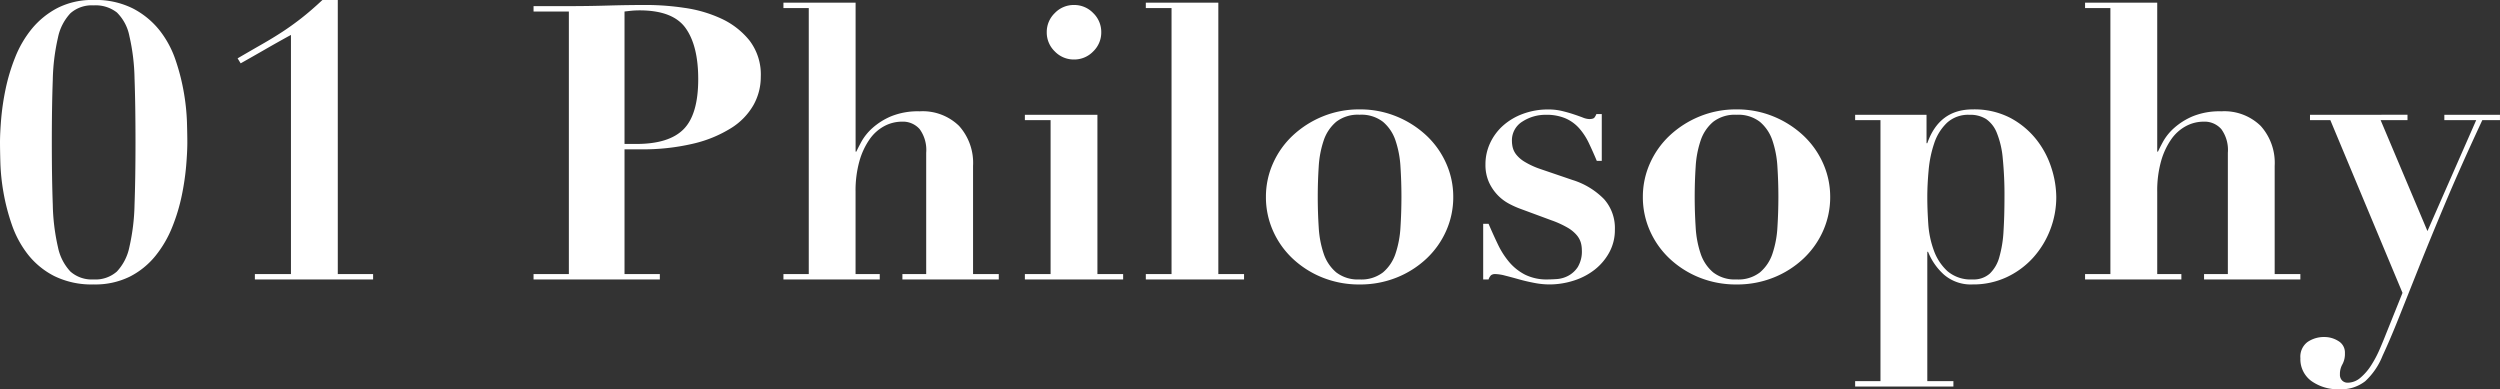 <svg xmlns="http://www.w3.org/2000/svg" width="358.215" height="55.77" viewBox="0 0 358.215 55.77">
  <rect x="0" y="0" width="358.215" height="55.77" fill="#333333" stroke="none"/>
  <path id="パス_34" data-name="パス 34" d="M-170.555-19.635q0-5.225.137-8.937a29.625,29.625,0,0,1,.743-6.078,7.2,7.2,0,0,1,1.787-3.492,4.63,4.63,0,0,1,3.327-1.128,4.946,4.946,0,0,1,3.328,1.017,6.449,6.449,0,0,1,1.787,3.355,29.288,29.288,0,0,1,.743,6.078q.137,3.74.137,9.185,0,5.17-.137,8.91a29.755,29.755,0,0,1-.743,6.1,7.2,7.2,0,0,1-1.787,3.492A4.63,4.63,0,0,1-164.56,0a4.63,4.63,0,0,1-3.327-1.128,7.2,7.2,0,0,1-1.787-3.492,29.754,29.754,0,0,1-.743-6.1Q-170.555-14.465-170.555-19.635Zm-7.425,0q0,1.045.055,2.97a30.062,30.062,0,0,0,.44,4.18A29.714,29.714,0,0,0-176.3-7.892,14.7,14.7,0,0,0-174.02-3.63a11.383,11.383,0,0,0,3.795,3.135A12.1,12.1,0,0,0-164.56.715a11.153,11.153,0,0,0,5.2-1.128,11.352,11.352,0,0,0,3.658-2.97,16.016,16.016,0,0,0,2.392-4.1,26.245,26.245,0,0,0,1.375-4.537,36.265,36.265,0,0,0,.632-4.29q.165-2.008.165-3.328,0-1.045-.055-2.942a30.643,30.643,0,0,0-.44-4.18,30.343,30.343,0,0,0-1.182-4.647,14.241,14.241,0,0,0-2.283-4.263,11.838,11.838,0,0,0-3.795-3.135,11.871,11.871,0,0,0-5.665-1.237,10.933,10.933,0,0,0-5.2,1.155,11.852,11.852,0,0,0-3.658,2.97,15.417,15.417,0,0,0-2.393,4.1,27.023,27.023,0,0,0-1.375,4.565,36.265,36.265,0,0,0-.632,4.29Q-177.98-20.955-177.98-19.635ZM-124.52,0V-.77h-5.06V-40.04h-2.2q-1.65,1.54-3.025,2.613t-2.723,1.952q-1.347.88-2.887,1.76t-3.52,2.035l.44.715q1.76-.99,3.575-2.035t3.63-2.035V-.77h-5.17V0Zm36.025-19.415V-38.39q.44-.055.99-.11t1.155-.055q4.785,0,6.6,2.53t1.815,7.315q0,5.06-2.09,7.178t-6.765,2.118Zm0,18.645V-18.645h2.255a31.282,31.282,0,0,0,7.645-.825A17.867,17.867,0,0,0-73.2-21.7a9.4,9.4,0,0,0,3.19-3.3A8.253,8.253,0,0,0-68.97-29.04a8.009,8.009,0,0,0-1.623-5.2,11.2,11.2,0,0,0-4.042-3.135,18.776,18.776,0,0,0-5.28-1.54,37.508,37.508,0,0,0-5.335-.412q-2.805,0-5.61.082t-5.61.083h-5.06v.77h5.06V-.77h-5.06V0h18.095V-.77Zm22.77,0V0h13.8V-.77h-3.465V-12.54a15.675,15.675,0,0,1,.55-4.4,10.356,10.356,0,0,1,1.458-3.135,6.084,6.084,0,0,1,2.118-1.9,5.39,5.39,0,0,1,2.53-.633,3.185,3.185,0,0,1,2.53,1.073,5.072,5.072,0,0,1,.935,3.382V-.77h-3.41V0H-34.87V-.77h-3.685V-16.28A7.913,7.913,0,0,0-40.562-22,7.449,7.449,0,0,0-46.2-24.09a10.2,10.2,0,0,0-4.1.715A9.638,9.638,0,0,0-52.965-21.7a7.623,7.623,0,0,0-1.567,1.925q-.522.962-.743,1.457h-.11v-21.34h-10.34v.77h3.63V-.77Zm37.73-34.65a3.755,3.755,0,0,0,1.155,2.75,3.755,3.755,0,0,0,2.75,1.155,3.755,3.755,0,0,0,2.75-1.155,3.755,3.755,0,0,0,1.155-2.75,3.755,3.755,0,0,0-1.155-2.75,3.755,3.755,0,0,0-2.75-1.155,3.755,3.755,0,0,0-2.75,1.155A3.755,3.755,0,0,0-27.995-35.42ZM-31.13-23.595v.77h3.685V-.77H-31.13V0h14.08V-.77h-3.685V-23.595ZM-13.8-39.655v.77h3.685V-.77H-13.8V0H.275V-.77H-3.41V-39.655ZM16.83,0a5.058,5.058,0,0,1-3.355-1.018,5.98,5.98,0,0,1-1.787-2.668,14.256,14.256,0,0,1-.715-3.8q-.137-2.145-.137-4.345t.137-4.318a14.186,14.186,0,0,1,.715-3.767,5.98,5.98,0,0,1,1.787-2.667,5.058,5.058,0,0,1,3.355-1.017,5.058,5.058,0,0,1,3.355,1.017,5.98,5.98,0,0,1,1.788,2.667,14.186,14.186,0,0,1,.715,3.767q.138,2.118.138,4.318T22.688-7.48a14.256,14.256,0,0,1-.715,3.8,5.98,5.98,0,0,1-1.788,2.668A5.058,5.058,0,0,1,16.83,0Zm0-24.365a13.688,13.688,0,0,0-5.308,1.017A14.016,14.016,0,0,0,7.26-20.625a12.272,12.272,0,0,0-2.833,3.987A11.689,11.689,0,0,0,3.41-11.825,11.819,11.819,0,0,0,4.428-6.957,12.272,12.272,0,0,0,7.26-2.97a13.609,13.609,0,0,0,4.262,2.7,14.021,14.021,0,0,0,5.308.99,14.021,14.021,0,0,0,5.307-.99A13.609,13.609,0,0,0,26.4-2.97a12.272,12.272,0,0,0,2.833-3.987,11.819,11.819,0,0,0,1.018-4.867,11.689,11.689,0,0,0-1.018-4.813A12.272,12.272,0,0,0,26.4-20.625a14.016,14.016,0,0,0-4.262-2.722A13.688,13.688,0,0,0,16.83-24.365ZM34.54-7.975V0h.77a1.493,1.493,0,0,1,.358-.605A.969.969,0,0,1,36.3-.77a6.081,6.081,0,0,1,1.375.22q.88.22,1.952.523t2.228.522A11.511,11.511,0,0,0,44,.715a11.4,11.4,0,0,0,3.52-.55,9.521,9.521,0,0,0,3-1.567,8.008,8.008,0,0,0,2.09-2.475,6.7,6.7,0,0,0,.8-3.272,6.235,6.235,0,0,0-1.54-4.345,10.759,10.759,0,0,0-4.51-2.75L42.68-15.84a11.4,11.4,0,0,1-2.2-1.018A4.433,4.433,0,0,1,39.27-17.9a2.74,2.74,0,0,1-.5-1.017,4.11,4.11,0,0,1-.11-.88,3.146,3.146,0,0,1,1.513-2.832,6.074,6.074,0,0,1,3.328-.962,6.933,6.933,0,0,1,2.86.522,5.676,5.676,0,0,1,1.953,1.43,9.163,9.163,0,0,1,1.375,2.118q.577,1.21,1.127,2.53h.715V-23.7h-.77a2.152,2.152,0,0,1-.275.5q-.165.22-.77.22a2.756,2.756,0,0,1-.908-.22q-.577-.22-1.32-.468t-1.65-.468a8.271,8.271,0,0,0-1.952-.22,10.286,10.286,0,0,0-3.658.632,8.851,8.851,0,0,0-2.86,1.7,7.711,7.711,0,0,0-1.842,2.5,7.134,7.134,0,0,0-.66,3.025,6.062,6.062,0,0,0,.495,2.557A6.626,6.626,0,0,0,36.6-12.1a6.466,6.466,0,0,0,1.623,1.238,12.538,12.538,0,0,0,1.65.743L44.33-8.47A13.7,13.7,0,0,1,46.668-7.4,4.953,4.953,0,0,1,47.96-6.325a2.947,2.947,0,0,1,.577,1.073,3.99,3.99,0,0,1,.138,1.017A4.351,4.351,0,0,1,48.1-1.787,3.746,3.746,0,0,1,46.723-.522,4.1,4.1,0,0,1,45.1-.055Q44.275,0,43.78,0a6.963,6.963,0,0,1-3.245-.687A7.431,7.431,0,0,1,38.28-2.475a11.728,11.728,0,0,1-1.623-2.53q-.687-1.43-1.347-2.97ZM70.84,0a5.058,5.058,0,0,1-3.355-1.018A5.98,5.98,0,0,1,65.7-3.685a14.256,14.256,0,0,1-.715-3.8q-.138-2.145-.138-4.345t.138-4.318A14.186,14.186,0,0,1,65.7-19.91a5.98,5.98,0,0,1,1.787-2.667,5.058,5.058,0,0,1,3.355-1.017,5.058,5.058,0,0,1,3.355,1.017,5.98,5.98,0,0,1,1.787,2.667,14.186,14.186,0,0,1,.715,3.767q.138,2.118.138,4.318T76.7-7.48a14.256,14.256,0,0,1-.715,3.8,5.98,5.98,0,0,1-1.787,2.668A5.058,5.058,0,0,1,70.84,0Zm0-24.365a13.688,13.688,0,0,0-5.308,1.017,14.016,14.016,0,0,0-4.262,2.722,12.272,12.272,0,0,0-2.833,3.987,11.689,11.689,0,0,0-1.018,4.813,11.819,11.819,0,0,0,1.018,4.867A12.272,12.272,0,0,0,61.27-2.97a13.609,13.609,0,0,0,4.262,2.7,14.021,14.021,0,0,0,5.308.99,14.021,14.021,0,0,0,5.308-.99,13.609,13.609,0,0,0,4.262-2.7,12.272,12.272,0,0,0,2.832-3.987,11.819,11.819,0,0,0,1.018-4.867,11.689,11.689,0,0,0-1.018-4.813,12.272,12.272,0,0,0-2.832-3.987,14.016,14.016,0,0,0-4.262-2.722A13.688,13.688,0,0,0,70.84-24.365ZM98.175-11.77q0-1.815.193-3.9a16.459,16.459,0,0,1,.8-3.85,7.173,7.173,0,0,1,1.815-2.915,4.5,4.5,0,0,1,3.245-1.155,4.274,4.274,0,0,1,2.365.6,4.355,4.355,0,0,1,1.54,1.98,12.651,12.651,0,0,1,.853,3.658,53.014,53.014,0,0,1,.247,5.582q0,2.695-.137,4.868a16.509,16.509,0,0,1-.605,3.712,5.125,5.125,0,0,1-1.375,2.365A3.5,3.5,0,0,1,104.665,0a5.14,5.14,0,0,1-3.6-1.183,7.441,7.441,0,0,1-1.952-2.97,13.687,13.687,0,0,1-.8-3.85Q98.175-10.065,98.175-11.77Zm-6.71-11.055v37.4h-3.63v.77h14.08v-.77h-3.74V-3.96h.11a8.693,8.693,0,0,0,2.31,3.3,5.882,5.882,0,0,0,4.07,1.375A11.265,11.265,0,0,0,109.56-.33a11.91,11.91,0,0,0,3.768-2.777,12.844,12.844,0,0,0,2.447-3.987,12.9,12.9,0,0,0,.88-4.73,13.865,13.865,0,0,0-.687-4.125,12.777,12.777,0,0,0-2.145-4.07,11.875,11.875,0,0,0-3.713-3.108,11.168,11.168,0,0,0-5.445-1.237q-4.785,0-6.49,4.84h-.11v-4.07H87.835v.77ZM120.78-.77V0h13.8V-.77H131.12V-12.54a15.675,15.675,0,0,1,.55-4.4,10.356,10.356,0,0,1,1.457-3.135,6.084,6.084,0,0,1,2.118-1.9,5.39,5.39,0,0,1,2.53-.633,3.185,3.185,0,0,1,2.53,1.073,5.072,5.072,0,0,1,.935,3.382V-.77h-3.41V0h13.8V-.77H147.95V-16.28A7.913,7.913,0,0,0,145.943-22a7.449,7.449,0,0,0-5.637-2.09,10.2,10.2,0,0,0-4.1.715A9.638,9.638,0,0,0,133.54-21.7a7.623,7.623,0,0,0-1.568,1.925q-.522.962-.742,1.457h-.11v-21.34H120.78v.77h3.63V-.77Zm49.06-6.16-6.71-15.895h3.85v-.77H153.01v.77h2.915l10.34,24.75L163.9,7.81q-.385.99-.908,2.2a15.9,15.9,0,0,1-1.21,2.282,7.8,7.8,0,0,1-1.54,1.788,2.813,2.813,0,0,1-1.842.715,1.1,1.1,0,0,1-.77-.3,1.171,1.171,0,0,1-.33-.908,2.76,2.76,0,0,1,.357-1.43,3.114,3.114,0,0,0,.357-1.595,1.9,1.9,0,0,0-.935-1.733,3.707,3.707,0,0,0-1.98-.578,4.148,4.148,0,0,0-2.447.715,2.625,2.625,0,0,0-1.018,2.31,3.87,3.87,0,0,0,1.567,3.273,6.532,6.532,0,0,0,4.043,1.183,5.544,5.544,0,0,0,3.685-1.155,9.953,9.953,0,0,0,2.475-3.63q1.1-2.365,2.338-5.472T168.6-1.7q1.622-4.07,3.822-9.3t5.28-11.825h2.53v-.77H172.26v.77h4.565Z" transform="translate(177.98 40.04)" fill="#fff"/>
</svg>
